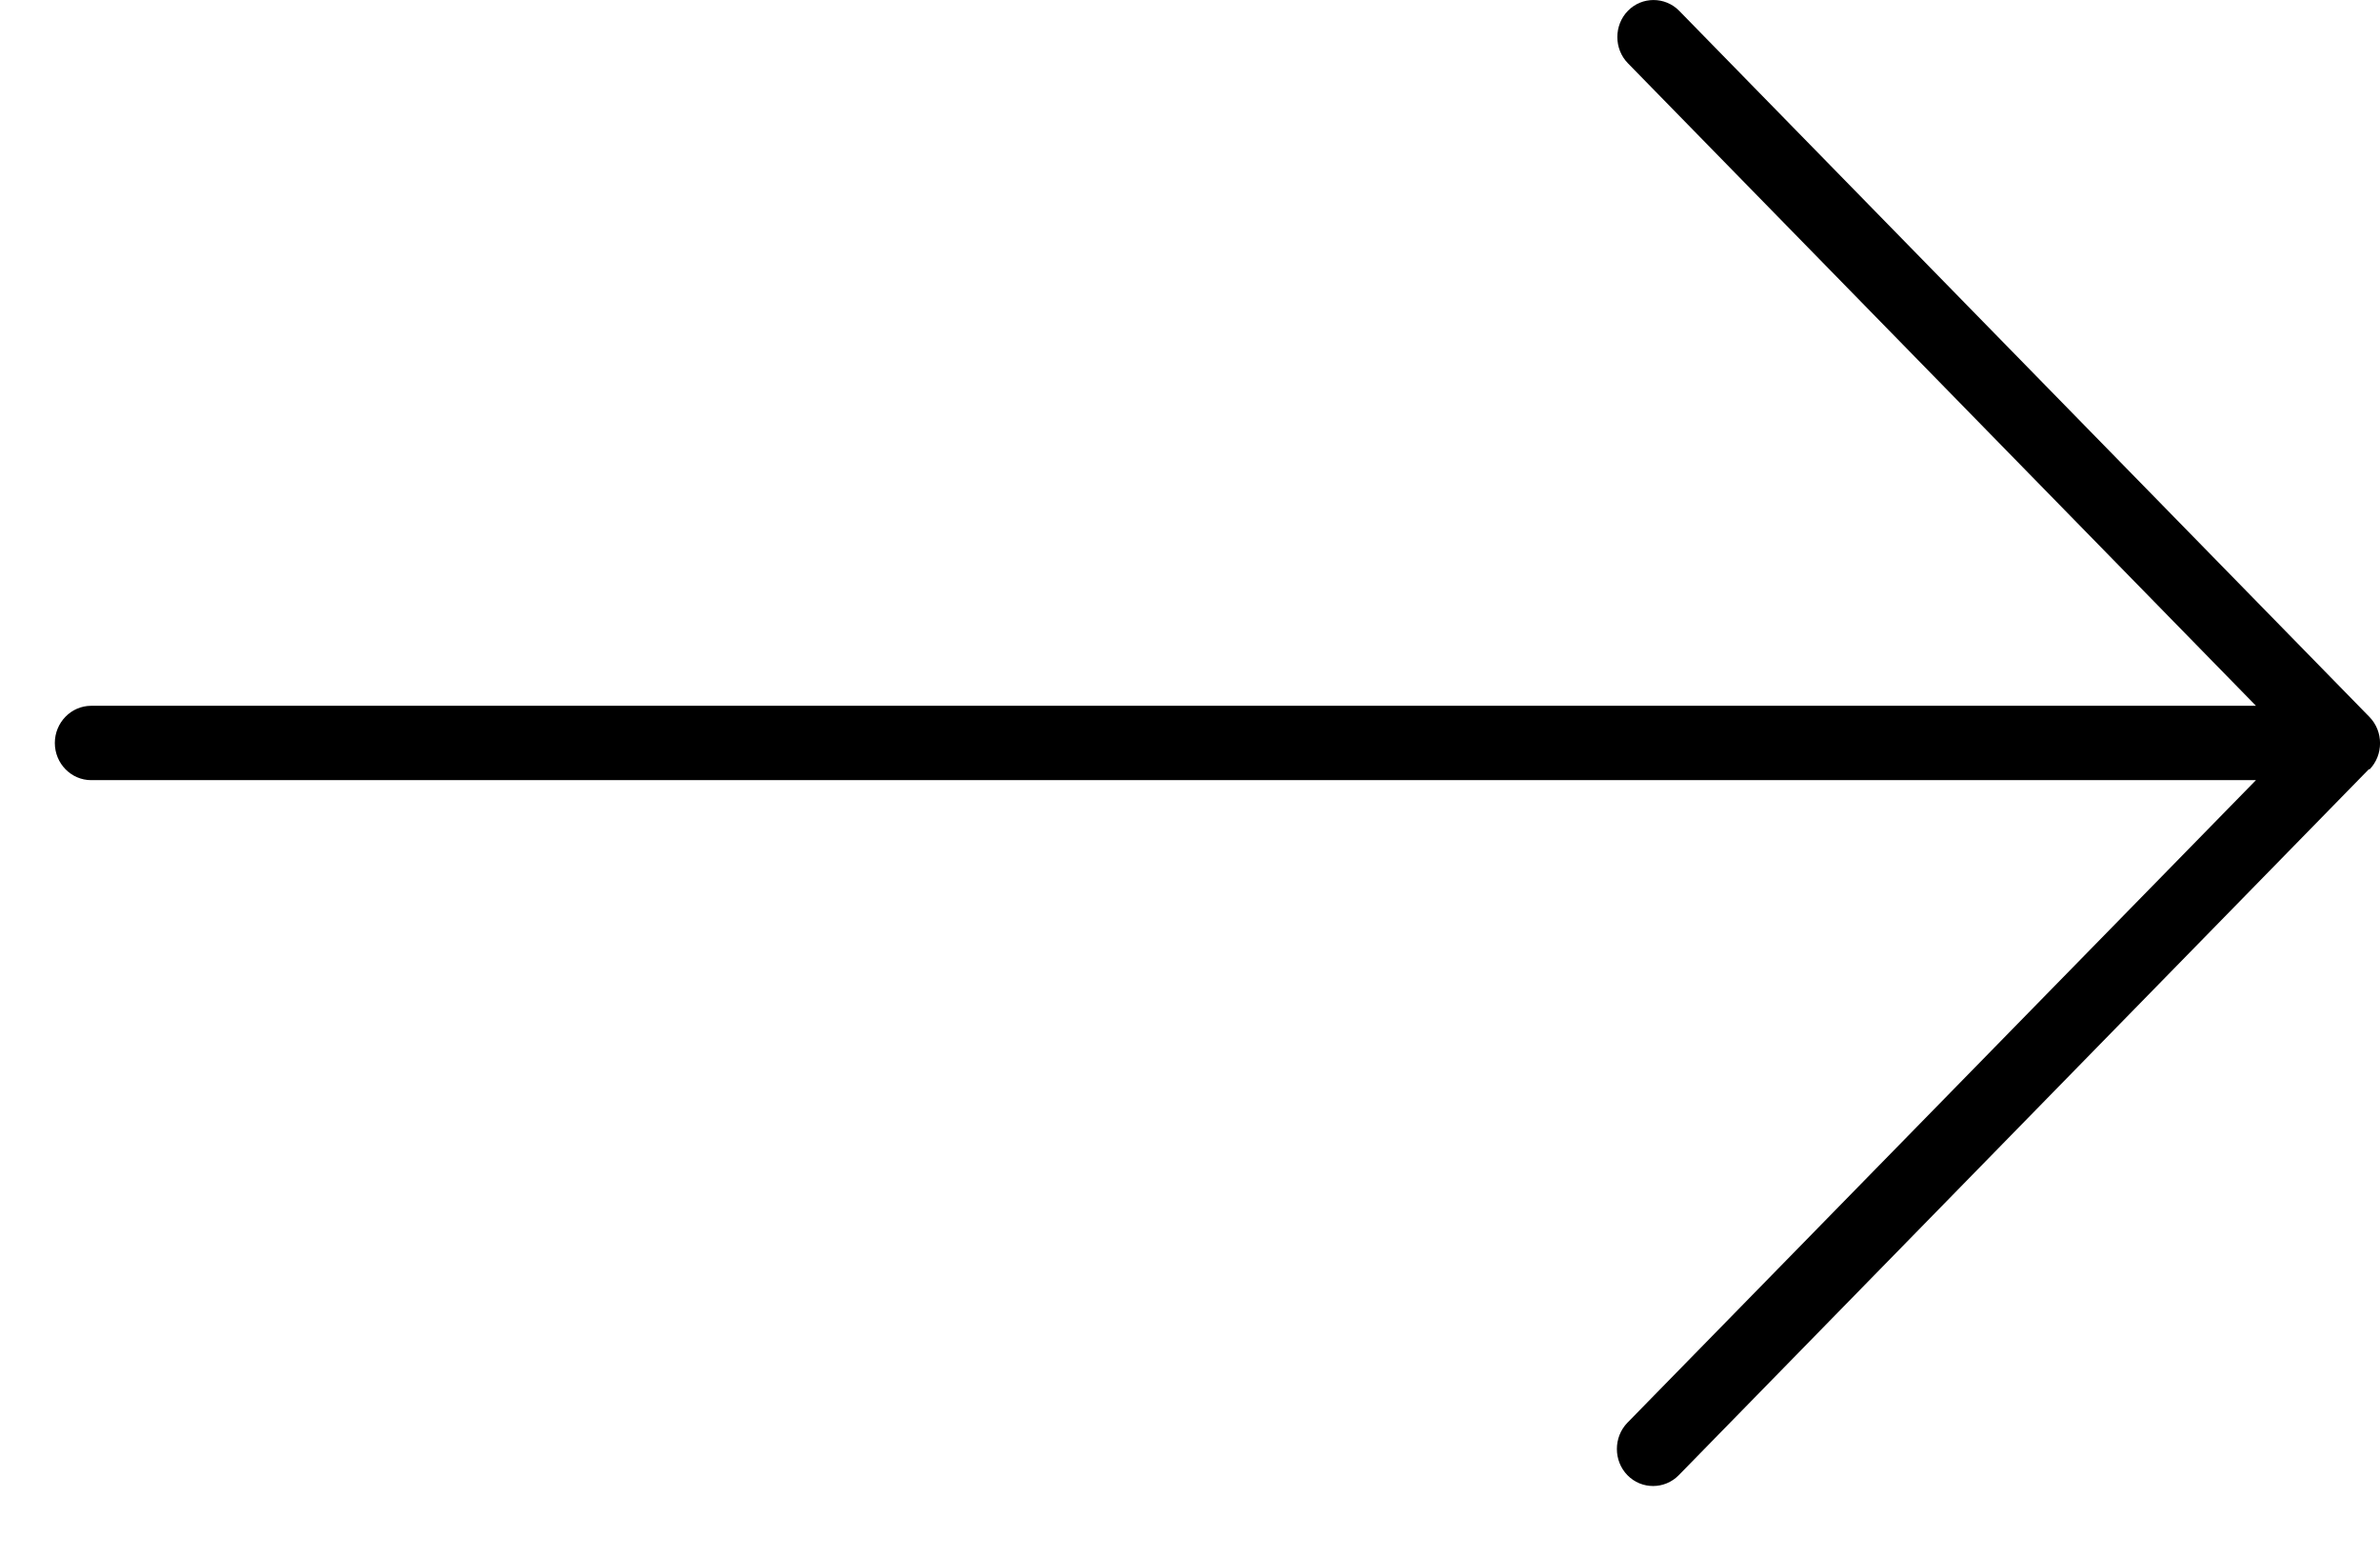 <svg width="26" height="17" viewBox="0 0 26 17" fill="none" xmlns="http://www.w3.org/2000/svg">
<path d="M25.885 8.404C26.039 8.246 26.039 7.988 25.885 7.83L18.344 0.118C18.19 -0.039 17.937 -0.039 17.784 0.118C17.63 0.275 17.63 0.534 17.784 0.691L24.645 7.708H0.996C0.777 7.708 0.599 7.891 0.599 8.114C0.599 8.338 0.777 8.52 0.996 8.52H24.645L17.779 15.537C17.625 15.695 17.625 15.954 17.779 16.111C17.932 16.268 18.185 16.268 18.339 16.111L25.88 8.399L25.885 8.404Z" fill="black"/>
</svg>
